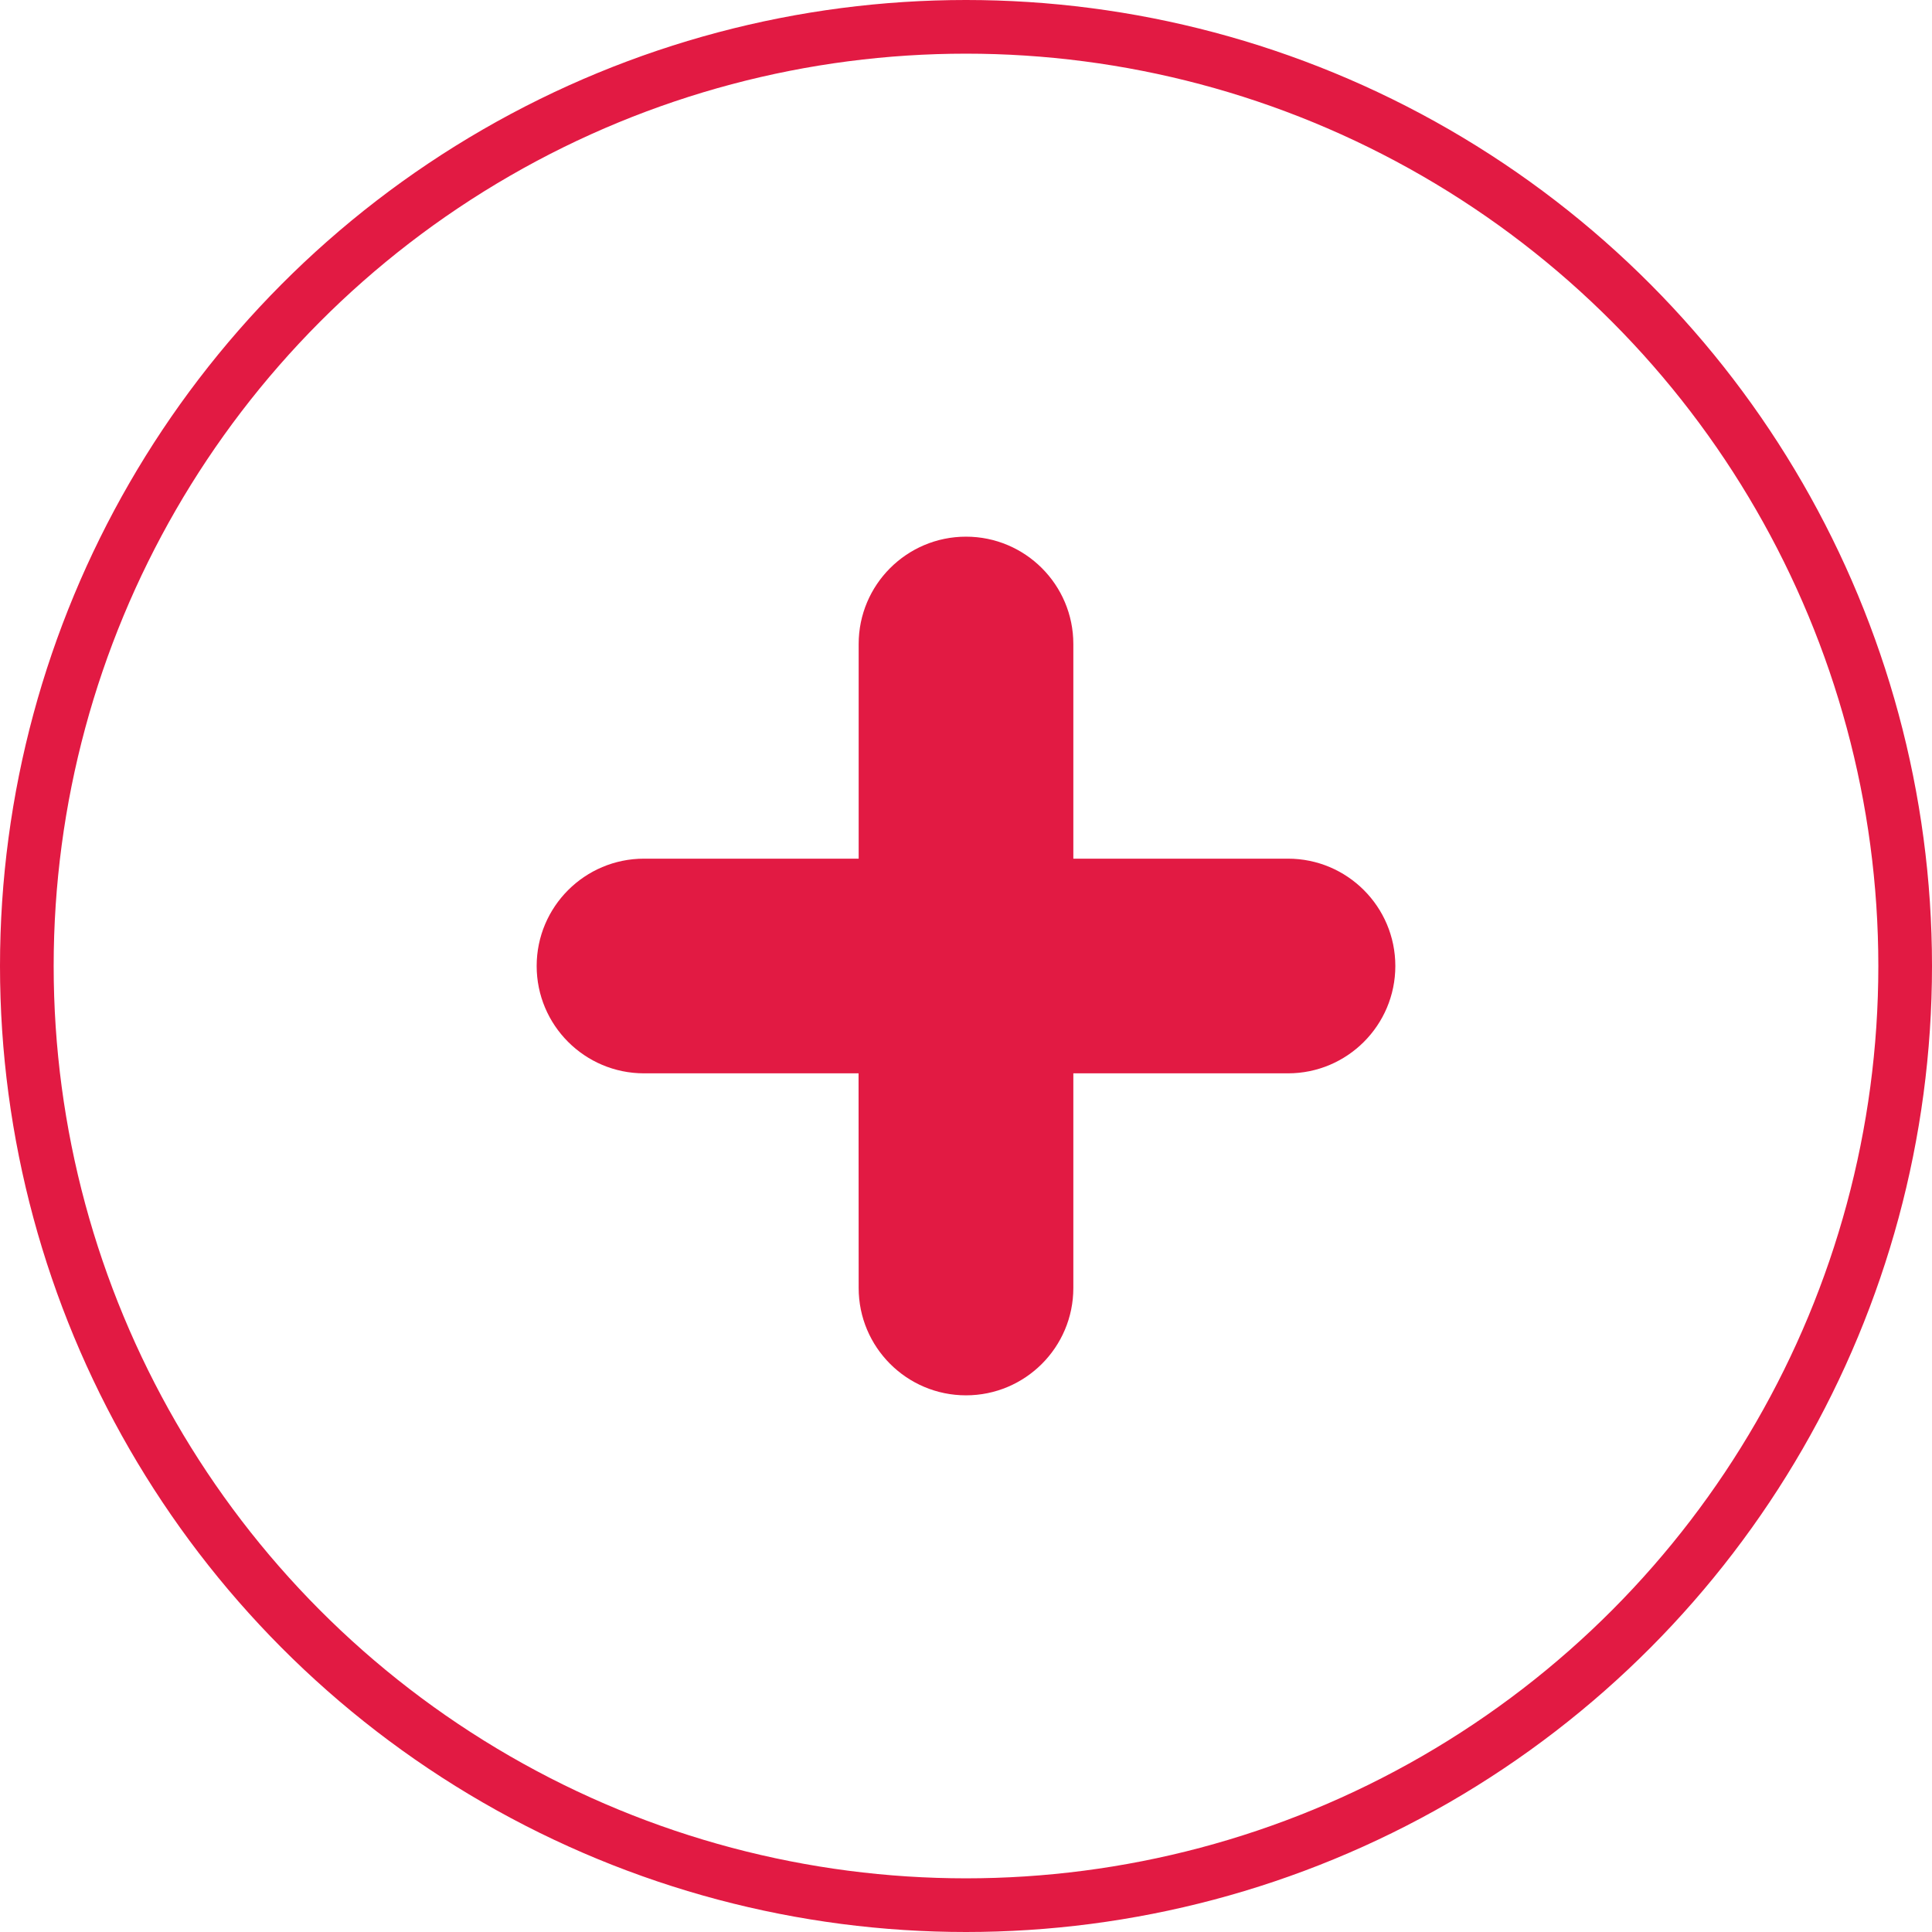 <?xml version="1.0" encoding="UTF-8"?>
<svg width="18px" height="18px" viewBox="0 0 18 18" version="1.1" xmlns="http://www.w3.org/2000/svg" xmlns:xlink="http://www.w3.org/1999/xlink">
    <title>编组 4</title>
    <g id="取号-订单-外卖入口" stroke="none" stroke-width="1" fill="none" fill-rule="evenodd">
        <g id="订单-已开通UVIP（方案一）" transform="translate(-327, -613)">
            <g id="编组-5" transform="translate(15, 526)">
                <g id="编组-2" transform="translate(15, 45)">
                    <g id="编组-10" transform="translate(253, 42)">
                        <g id="编组-25" transform="translate(44, 0)">
                            <circle id="椭圆形" stroke="#E21A43" stroke-width="0.5" cx="9" cy="9" r="8.75"></circle>
                            <path d="M9,5 C9.552,5 10,5.448 10,6 L10,8 L12,8 C12.552,8 13,8.448 13,9 C13,9.552 12.552,10 12,10 L10,10 L10,12 C10,12.552 9.552,13 9,13 C8.448,13 8,12.552 8,12 L7.999,10 L6,10 C5.448,10 5,9.552 5,9 C5,8.448 5.448,8 6,8 L8,8 L8,6 C8,5.448 8.448,5 9,5 Z" id="形状结合" fill="#E21A43"></path>
                        </g>
                    </g>
                </g>
            </g>
        </g>
    </g>
</svg>